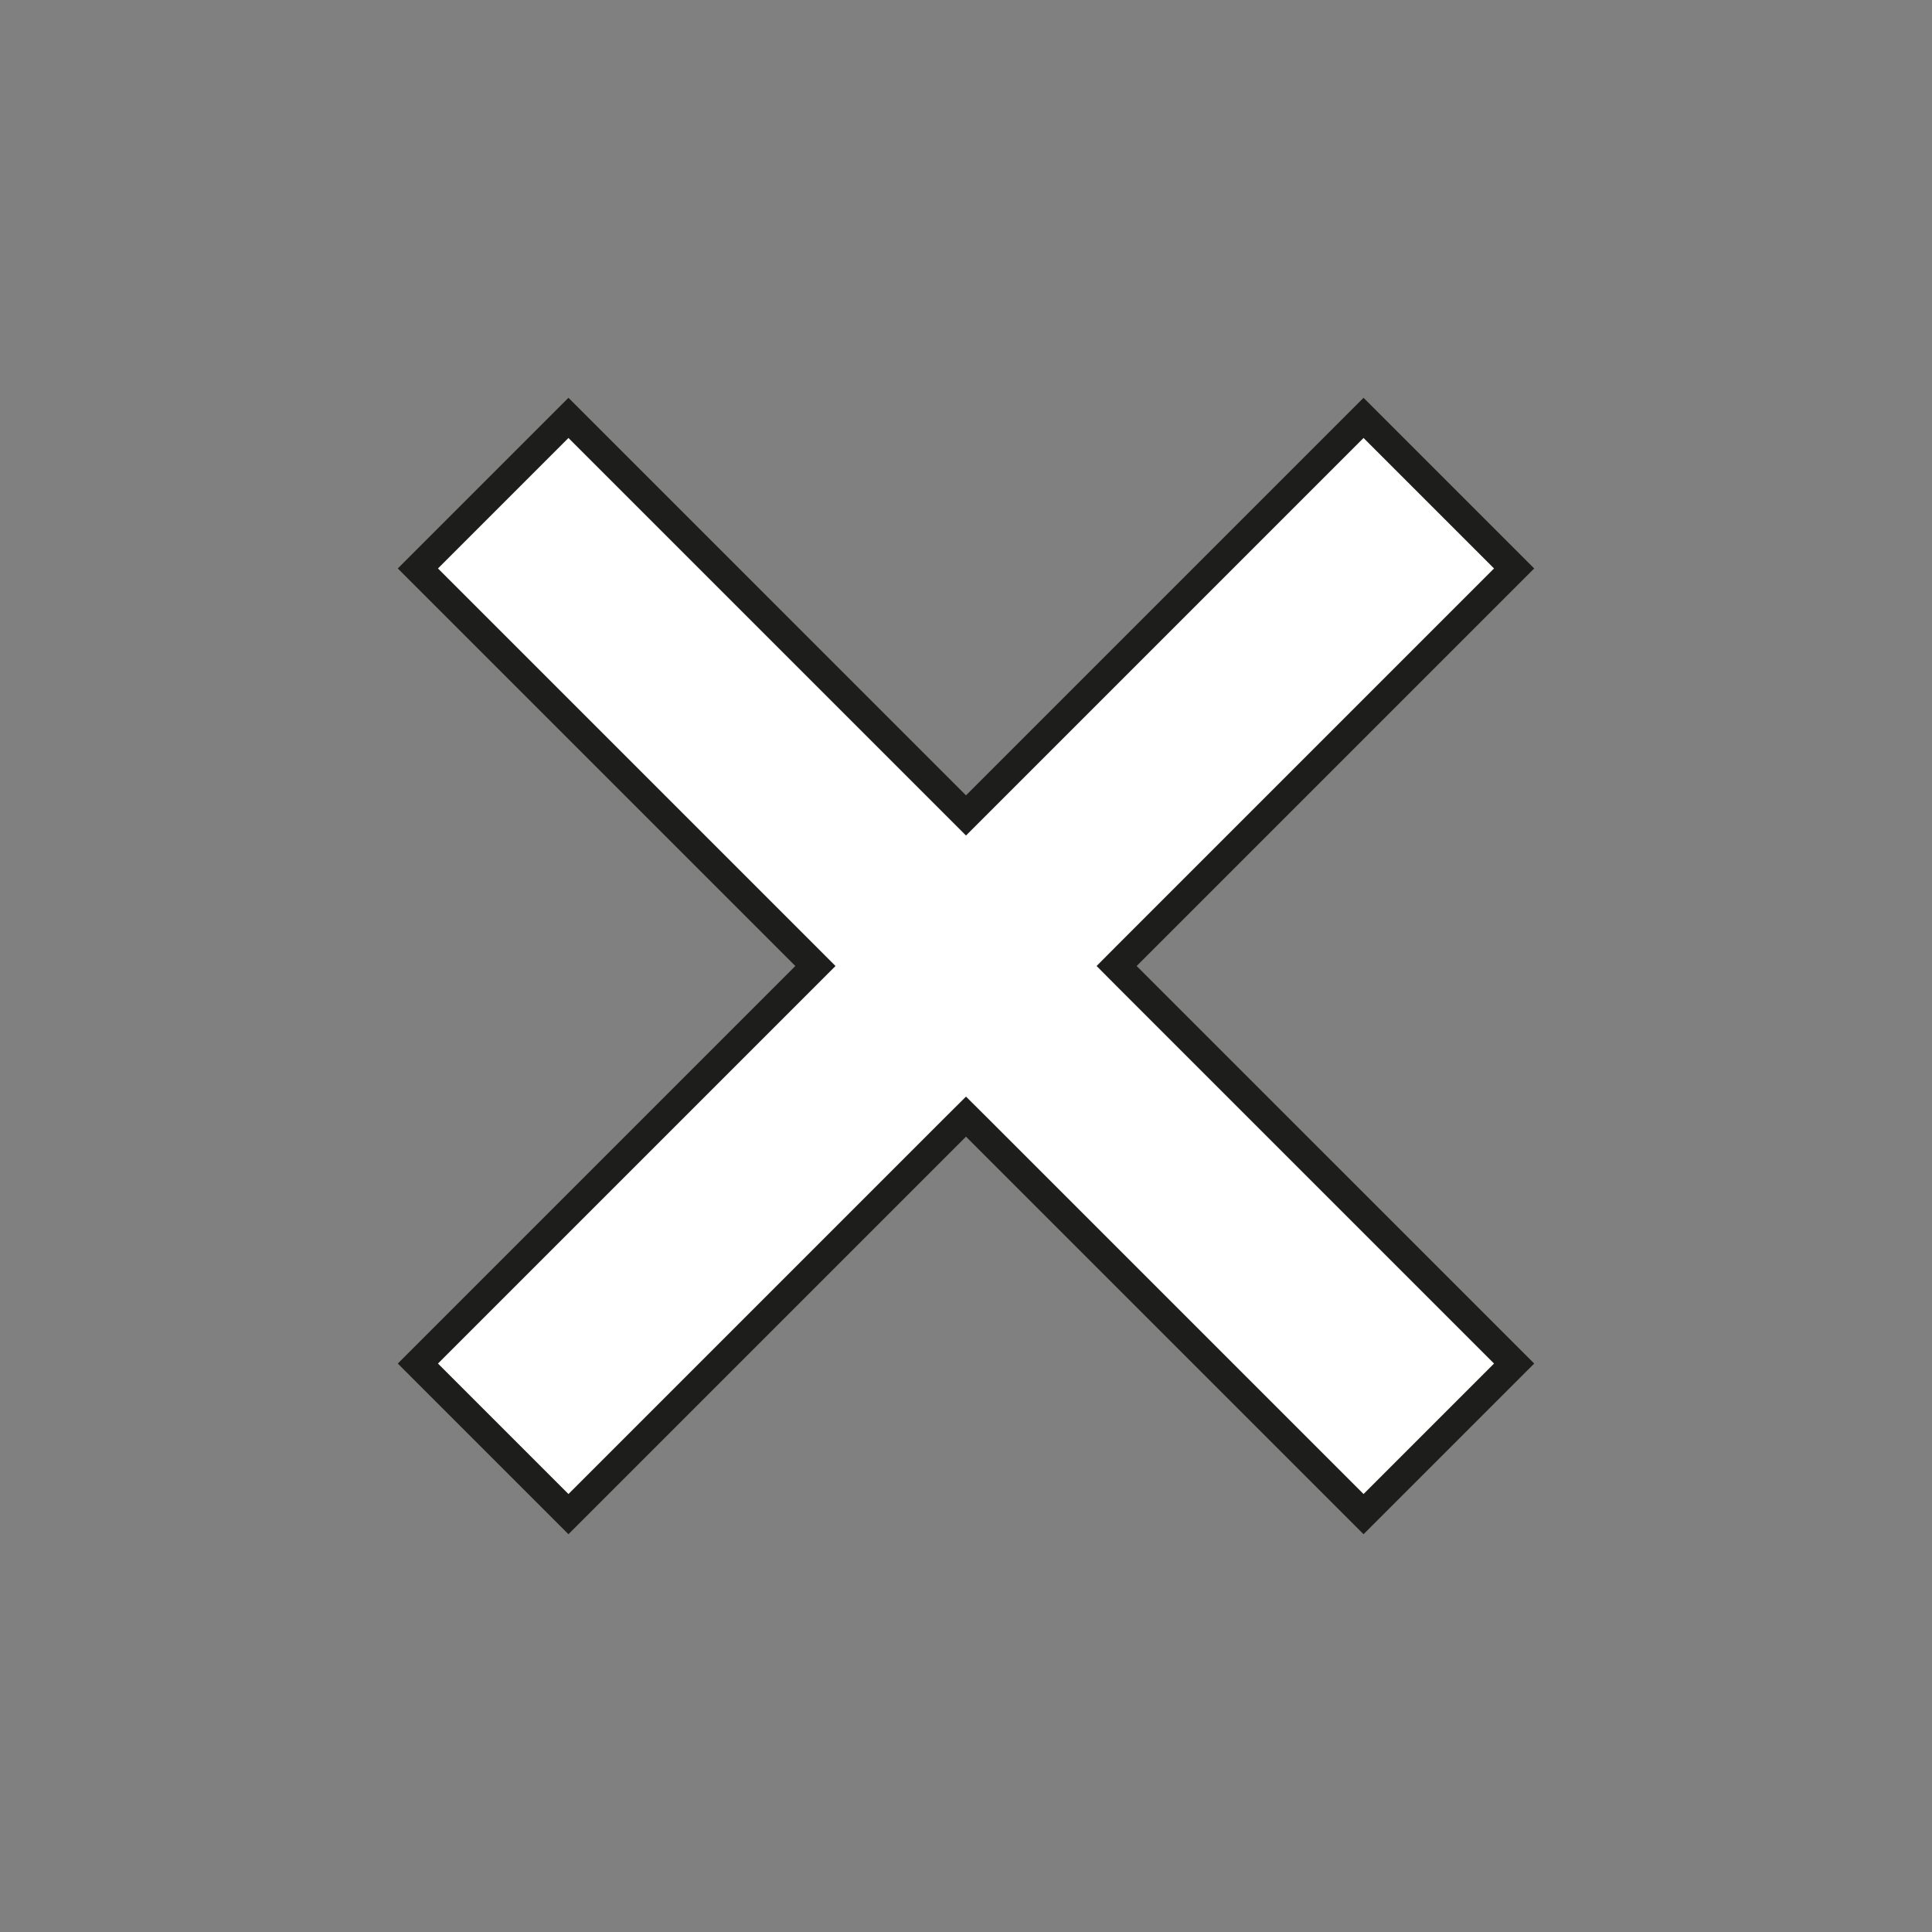 <?xml version="1.0" encoding="UTF-8"?>
<svg xmlns="http://www.w3.org/2000/svg" width="34" height="34" viewBox="0 0 34 34" fill="none">
  <rect x="0" y="0" width="34" height="34" fill="#808080" stroke="none"/>
  <path d="M26.646 10.004L19.827 16.823L19.651 17L19.827 17.177L26.646 23.996L23.996 26.646L17.177 19.827L17 19.651L16.823 19.827L10.004 26.646L7.354 23.996L14.173 17.177L14.35 17L14.173 16.823L7.354 10.004L10.004 7.354L16.823 14.173L17 14.35L17.177 14.173L23.996 7.354L26.646 10.004Z" fill="white" stroke="#1D1D1B" stroke-width="0.5"></path>
</svg>
